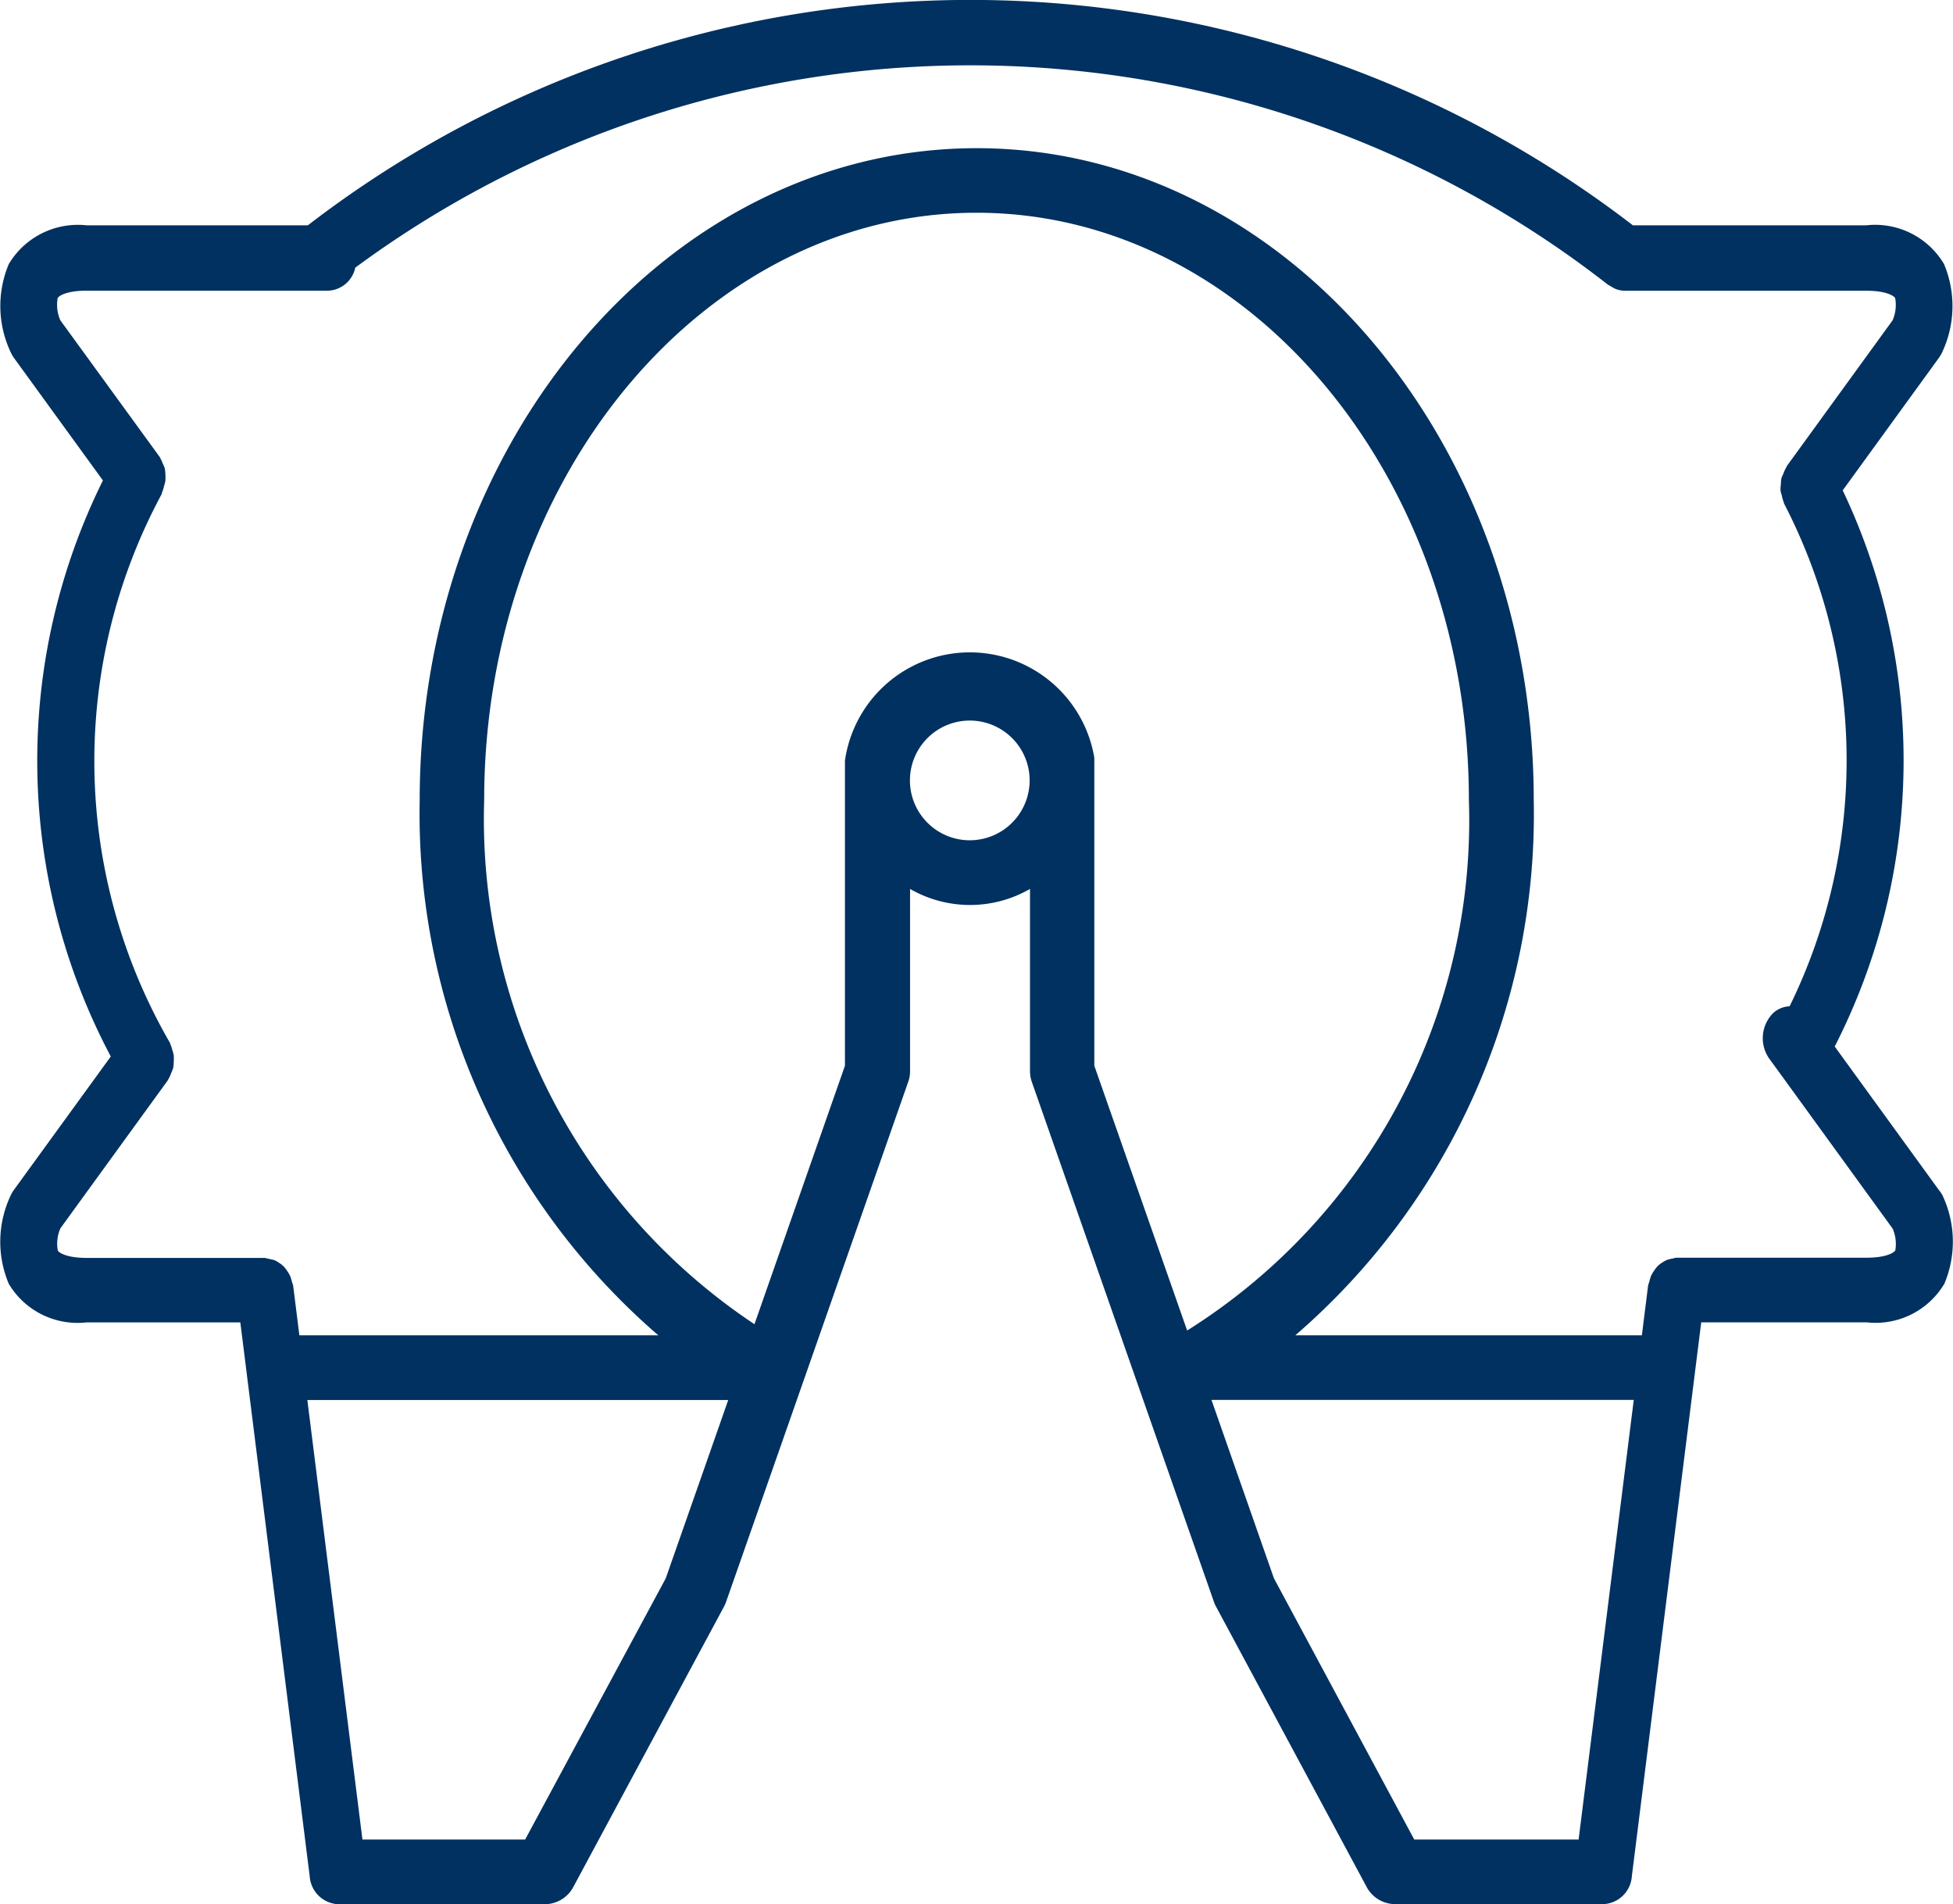 <svg xmlns="http://www.w3.org/2000/svg" width="31.555" height="30.765" viewBox="0 0 31.555 30.765">
  <path id="Tracé_11719" data-name="Tracé 11719" d="M2702.443,2422.1l-1.682-2.317a10.16,10.16,0,0,0,.129-8.985l1.553-2.139a.562.562,0,0,0,.053-.09,1.754,1.754,0,0,0,.031-1.427,1.294,1.294,0,0,0-1.256-.626H2697.5a17.555,17.555,0,0,0-21.409,0h-3.576a1.3,1.3,0,0,0-1.256.626,1.748,1.748,0,0,0,.032,1.427.493.493,0,0,0,.052.09l1.437,1.979a10.195,10.195,0,0,0,.127,9.306l-1.565,2.155a.483.483,0,0,0-.052.089,1.748,1.748,0,0,0-.032,1.427,1.294,1.294,0,0,0,1.256.625H2675l1.121,8.949a.484.484,0,0,0,.455.45h3.342a.523.523,0,0,0,.461-.276l2.436-4.532a.5.5,0,0,0,.033-.075l.687-1.96,2.256-6.442a.509.509,0,0,0,.03-.173l0-2.944a1.94,1.94,0,0,0,1.938,0v2.943a.532.532,0,0,0,.029.173l2.256,6.442.687,1.96a.456.456,0,0,0,.033.075l2.435,4.532a.524.524,0,0,0,.461.276h3.368a.484.484,0,0,0,.455-.45l1.121-8.949h2.673a1.293,1.293,0,0,0,1.256-.625,1.754,1.754,0,0,0-.031-1.427A.516.516,0,0,0,2702.443,2422.1Zm-22.841,10.494h-2.629l-.89-7.1h6.8l-.336.96-.674,1.922Zm7.182-16.143a.967.967,0,1,1,.969-.968A.968.968,0,0,1,2686.784,2416.451Zm2.014-.949c0-.007,0-.012,0-.019s0-.012,0-.019v-.347a2.039,2.039,0,0,0-4.029.046v4.93l-1.462,4.176a9.8,9.8,0,0,1-4.367-8.469c0-5.232,3.569-9.487,7.955-9.487s7.955,4.256,7.955,9.487a9.729,9.729,0,0,1-4.552,8.571l-1.5-4.278Zm7.825,17.092h-2.656l-2.267-4.22-.673-1.922-.336-.96h6.823Zm5.117-9.518c-.018.033-.137.119-.468.119H2698.2a.4.4,0,0,0-.059.014.4.4,0,0,0-.088.021.414.414,0,0,0-.079.043.435.435,0,0,0-.073.056.543.543,0,0,0-.056.072.523.523,0,0,0-.05.084.577.577,0,0,0-.03.1.467.467,0,0,0-.02.064l-.1.8h-5.6a11.121,11.121,0,0,0,3.853-8.644c0-5.809-4.038-10.535-9-10.535s-9,4.726-9,10.535a11.134,11.134,0,0,0,3.856,8.644h-5.8l-.1-.8a.5.5,0,0,0-.02-.063.585.585,0,0,0-.031-.1.563.563,0,0,0-.047-.079.466.466,0,0,0-.062-.077.422.422,0,0,0-.07-.054.427.427,0,0,0-.079-.044,13.374,13.374,0,0,1-.148-.034h-2.878c-.331,0-.45-.086-.468-.119a.621.621,0,0,1,.042-.359l1.734-2.389c0-.006.006-.013.01-.02a.518.518,0,0,0,.046-.1.6.6,0,0,0,.033-.085.636.636,0,0,0,.008-.1.717.717,0,0,0,0-.1.618.618,0,0,0-.024-.09.544.544,0,0,0-.034-.1c0-.007,0-.015-.008-.021a9.093,9.093,0,0,1-.126-8.862.107.107,0,0,1,0-.014.55.55,0,0,0,.035-.11.685.685,0,0,0,.022-.084.654.654,0,0,0,0-.1.665.665,0,0,0-.009-.1.549.549,0,0,0-.033-.08.534.534,0,0,0-.048-.1s0-.01-.007-.014l-1.6-2.2a.621.621,0,0,1-.043-.36c.018-.033.137-.119.468-.119h3.907a.468.468,0,0,0,.433-.372,16.744,16.744,0,0,1,20.232.269.472.472,0,0,0,.061.036.394.394,0,0,0,.051.03.406.406,0,0,0,.161.038h3.908c.331,0,.45.086.468.119a.627.627,0,0,1-.042.359l-1.713,2.36s0,.006,0,.008a.549.549,0,0,0-.054.115.6.6,0,0,0-.029.067.588.588,0,0,0-.009.1.573.573,0,0,0-.006.1.673.673,0,0,0,.021.079.586.586,0,0,0,.034.116s0,.007,0,.01a9.025,9.025,0,0,1,.092,8.127.417.417,0,0,0-.266.11.574.574,0,0,0-.062.737l.146.2,1.847,2.545A.621.621,0,0,1,2701.74,2423.076Z" transform="translate(-2671.117 -2402.876)" fill="#003160"/>
</svg>
